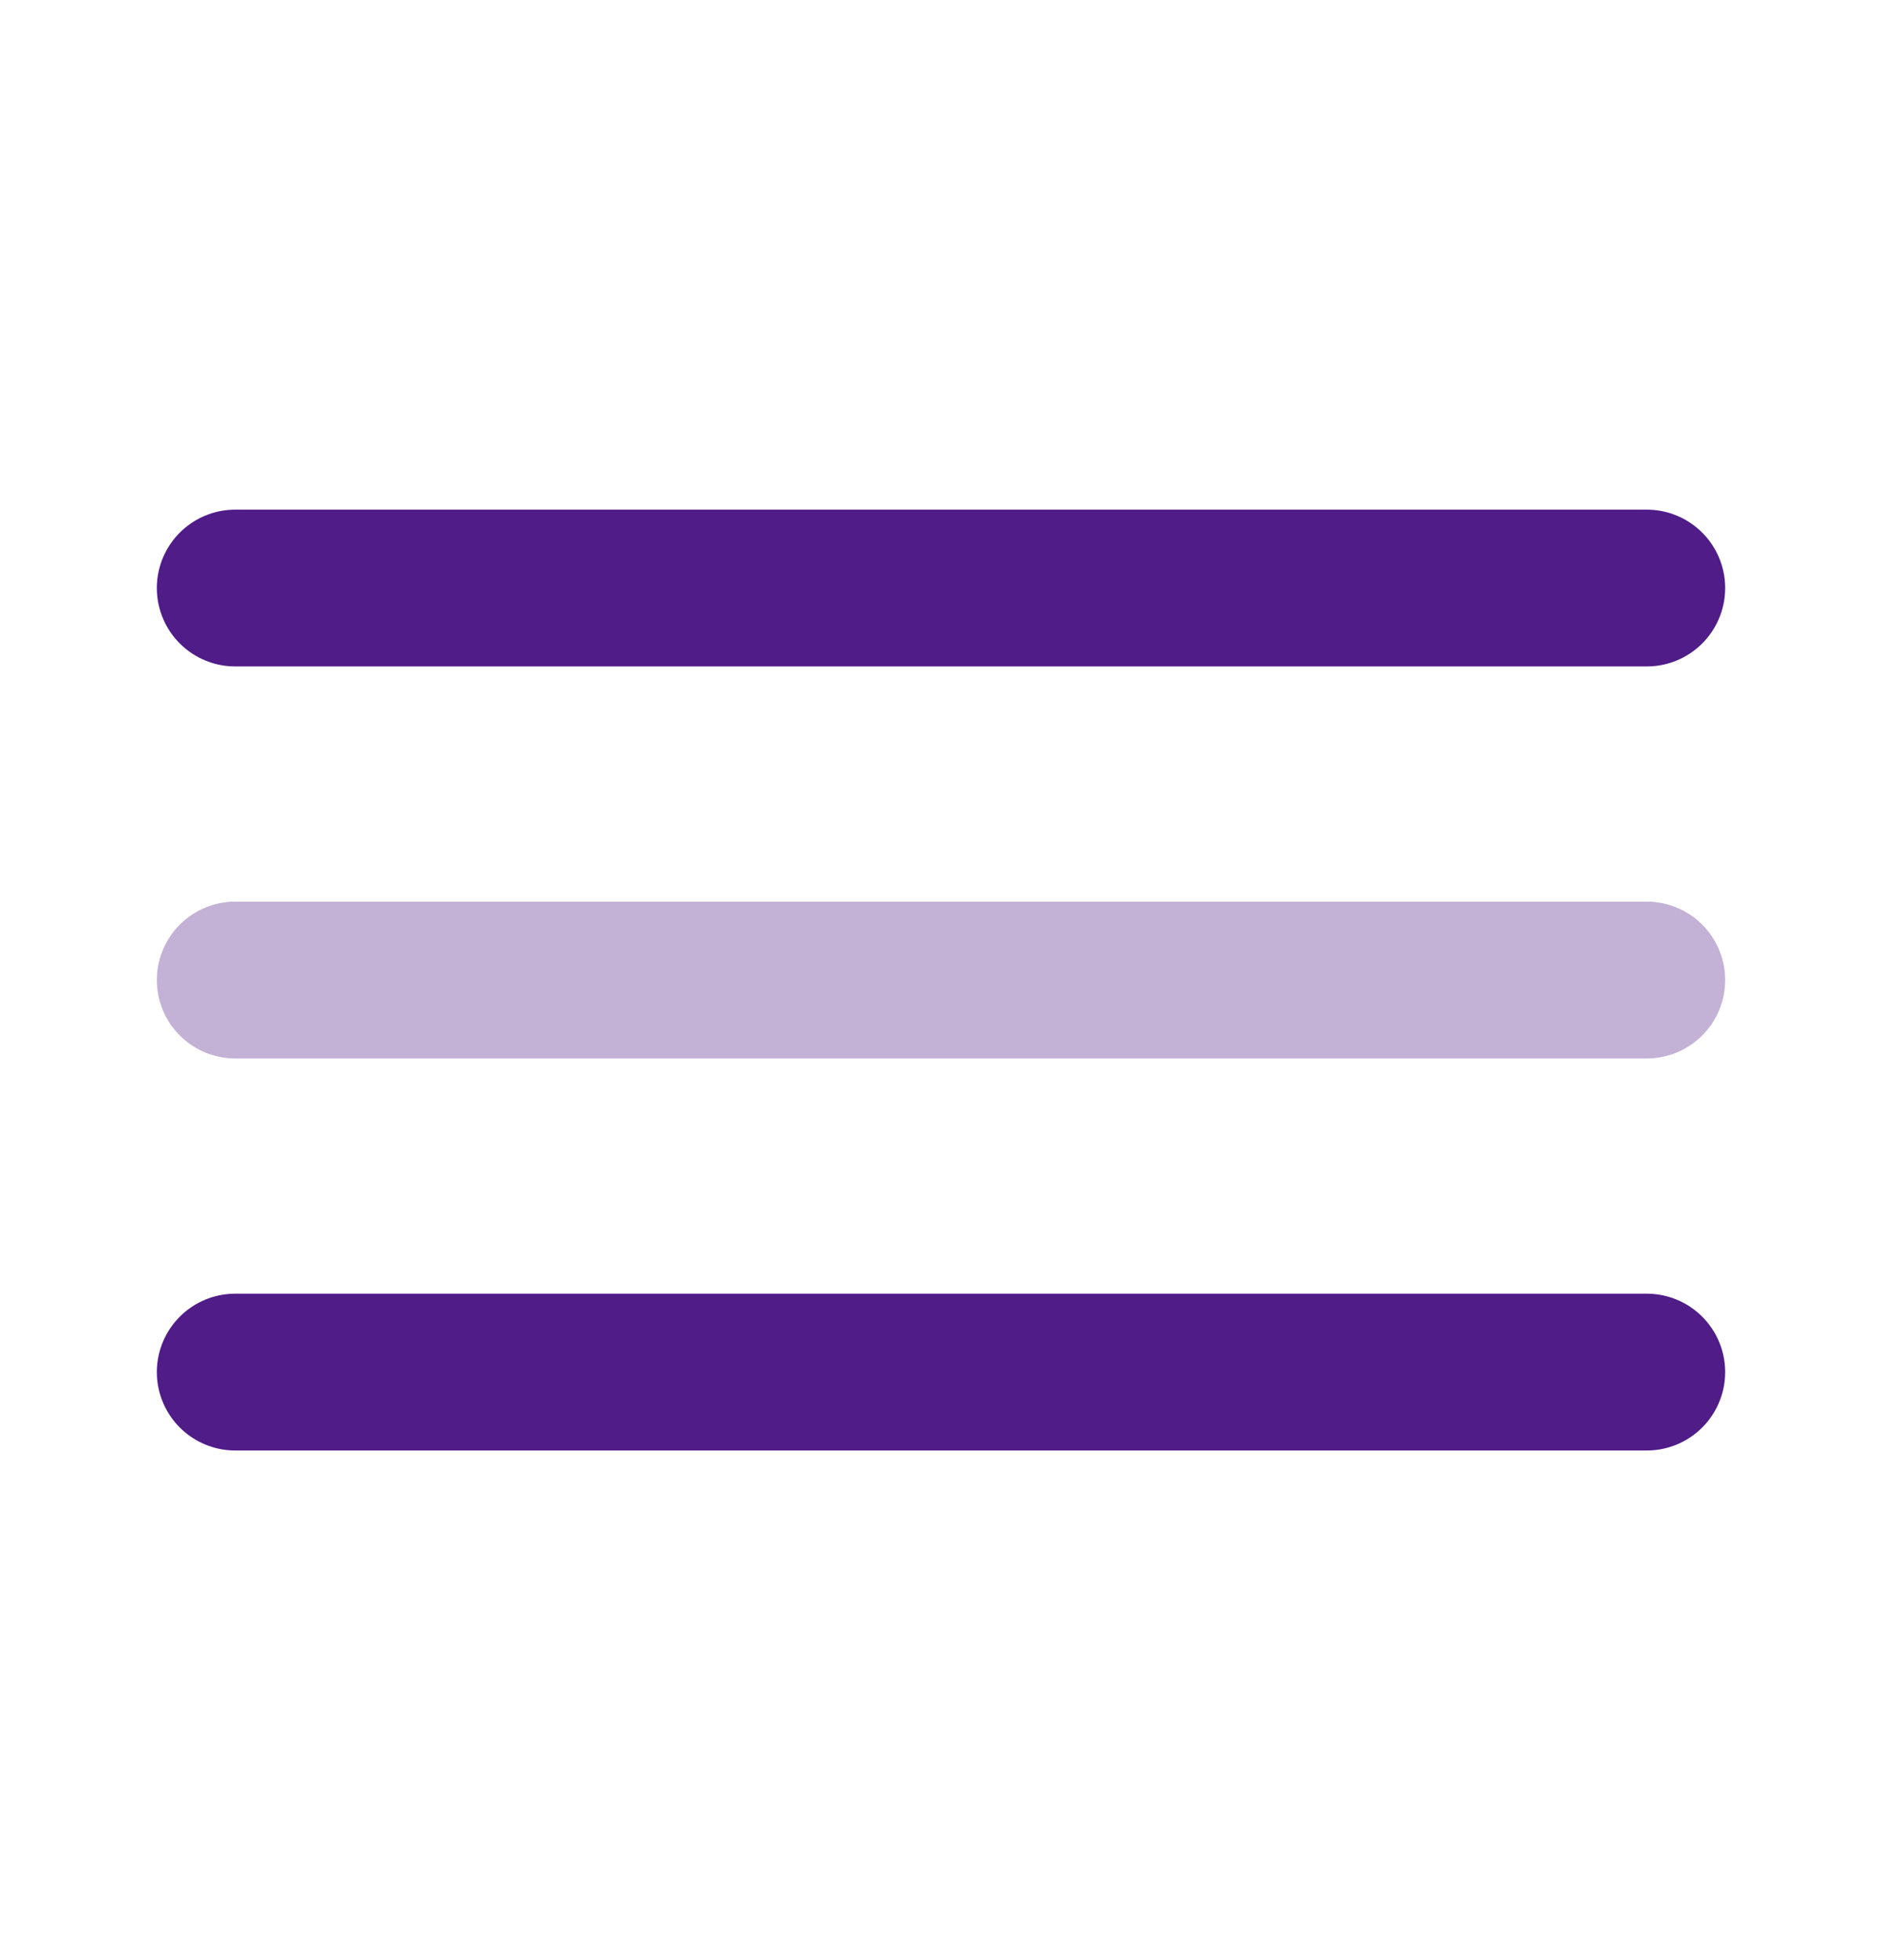 <?xml version="1.0" encoding="UTF-8"?> <svg xmlns="http://www.w3.org/2000/svg" width="24" height="25" viewBox="0 0 24 25" fill="none"><path d="M3 7.5H21" stroke="#501C88" stroke-width="2" stroke-linecap="round"></path><path opacity="0.34" d="M3 12.5H21" stroke="#501C88" stroke-width="2" stroke-linecap="round"></path><path d="M3 17.5H21" stroke="#501C88" stroke-width="2" stroke-linecap="round"></path></svg> 